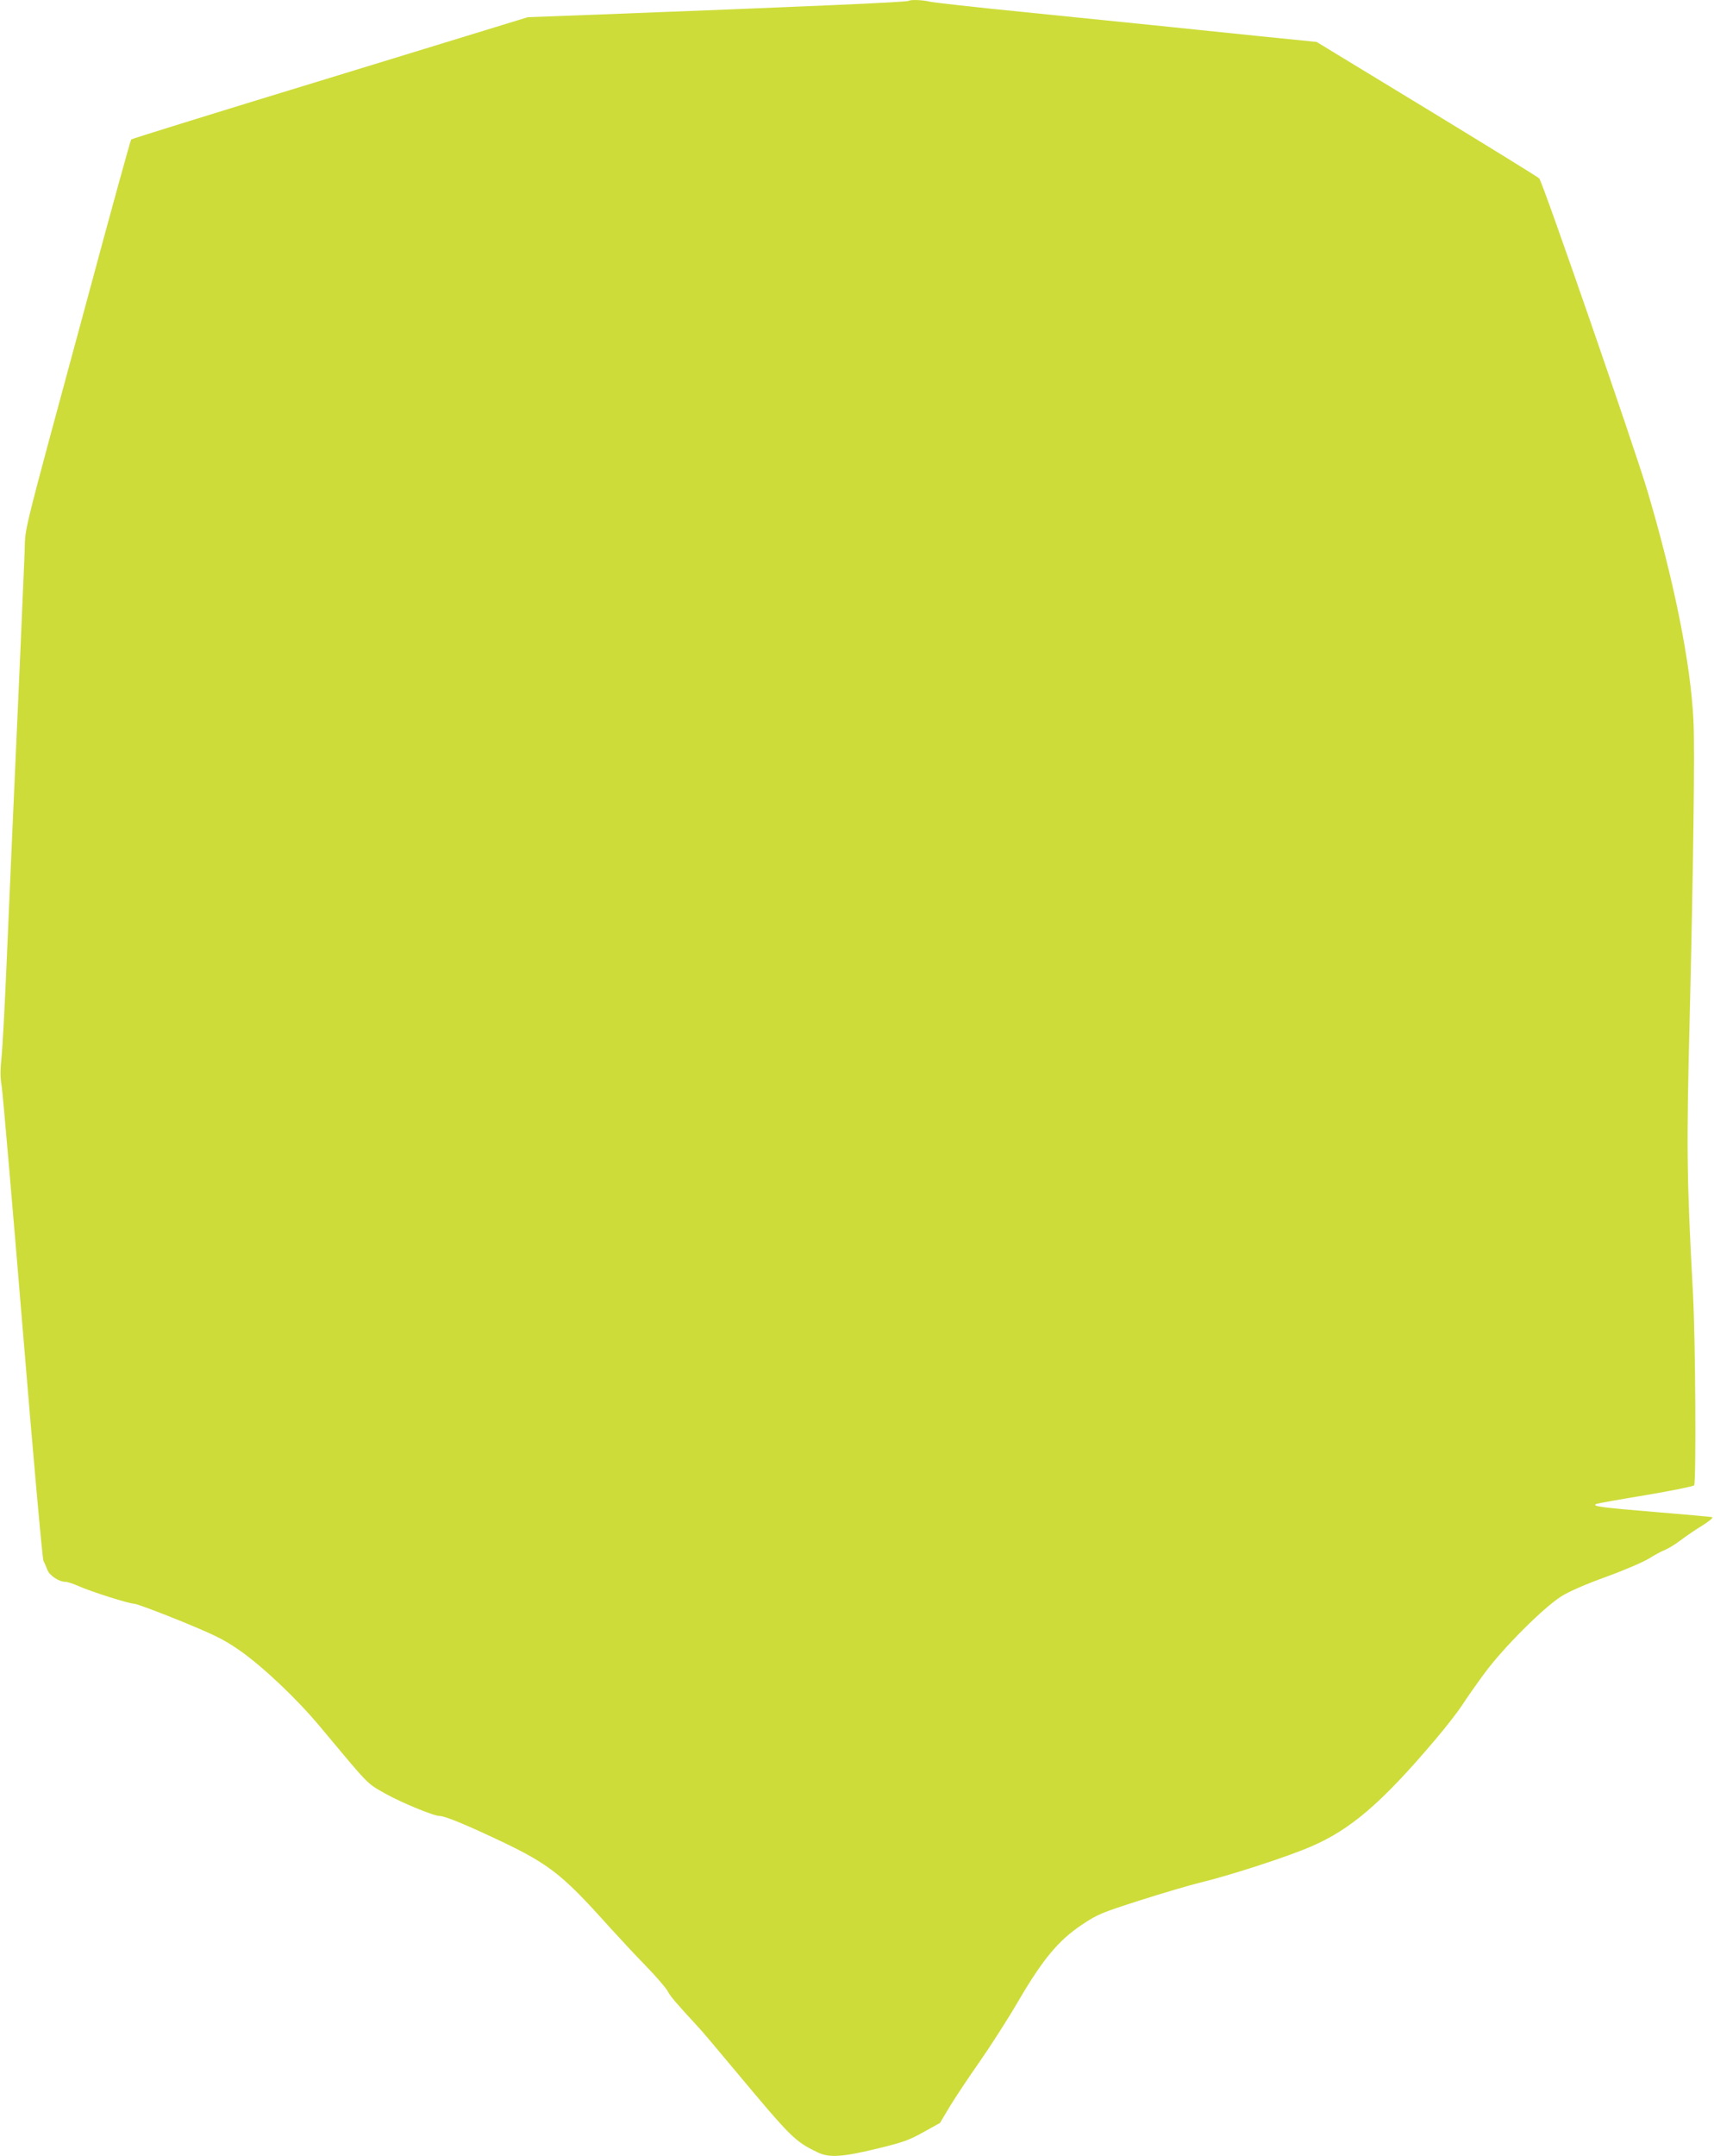 <?xml version="1.0" standalone="no"?>
<!DOCTYPE svg PUBLIC "-//W3C//DTD SVG 20010904//EN"
 "http://www.w3.org/TR/2001/REC-SVG-20010904/DTD/svg10.dtd">
<svg version="1.0" xmlns="http://www.w3.org/2000/svg"
 width="1018pt" height="1280pt" viewBox="0 0 1018 1280"
 preserveAspectRatio="xMidYMid meet">
<g transform="translate(0,1280) scale(0.1,-0.1)"
fill="#cddc39" stroke="none">
<path d="M5398 12795 c-7 -8 -612 -34 -1833 -81 l-430 -16 -1175 -360 c-646
-197 -1178 -362 -1181 -366 -4 -4 -122 -432 -262 -952 -404 -1492 -364 -1332
-371 -1505 -4 -82 -15 -355 -26 -605 -19 -429 -27 -607 -50 -1120 -5 -118 -19
-429 -30 -690 -11 -261 -25 -521 -31 -577 -8 -76 -8 -120 1 -170 6 -38 62
-682 124 -1433 62 -752 118 -1375 124 -1385 6 -11 16 -35 23 -53 12 -34 69
-72 108 -72 11 0 46 -11 77 -25 77 -34 301 -105 331 -105 13 0 134 -45 270
-100 212 -87 260 -111 352 -174 141 -98 343 -289 483 -457 296 -354 273 -332
388 -397 95 -53 286 -132 322 -132 25 0 120 -37 263 -103 383 -176 446 -223
750 -562 55 -60 149 -162 211 -225 61 -63 119 -130 129 -149 15 -30 50 -71
184 -216 16 -16 111 -129 212 -250 341 -408 359 -426 496 -492 69 -33 146 -28
363 25 143 35 178 47 264 95 l99 55 59 99 c33 54 111 171 174 261 63 90 166
250 228 356 148 254 241 366 381 460 95 63 112 70 345 145 135 43 297 91 360
106 177 43 511 151 655 213 236 101 420 258 742 638 61 72 131 162 156 200 24
38 85 125 136 194 111 150 350 389 456 455 45 28 143 71 265 115 110 40 221
88 255 109 33 21 76 44 95 51 19 8 61 33 92 57 32 24 90 64 130 88 41 26 65
46 57 49 -8 2 -162 16 -344 31 -316 26 -377 34 -342 48 8 3 140 27 293 52 154
26 282 52 286 58 13 21 8 870 -7 1142 -37 681 -39 861 -20 1605 22 908 32
1626 23 1793 -16 339 -116 833 -274 1365 -77 257 -623 1836 -642 1853 -9 9
-311 195 -669 413 l-653 397 -337 34 c-421 44 -778 80 -1418 145 -275 27 -519
55 -542 60 -45 11 -116 13 -125 5z"/>
</g>
</svg>
